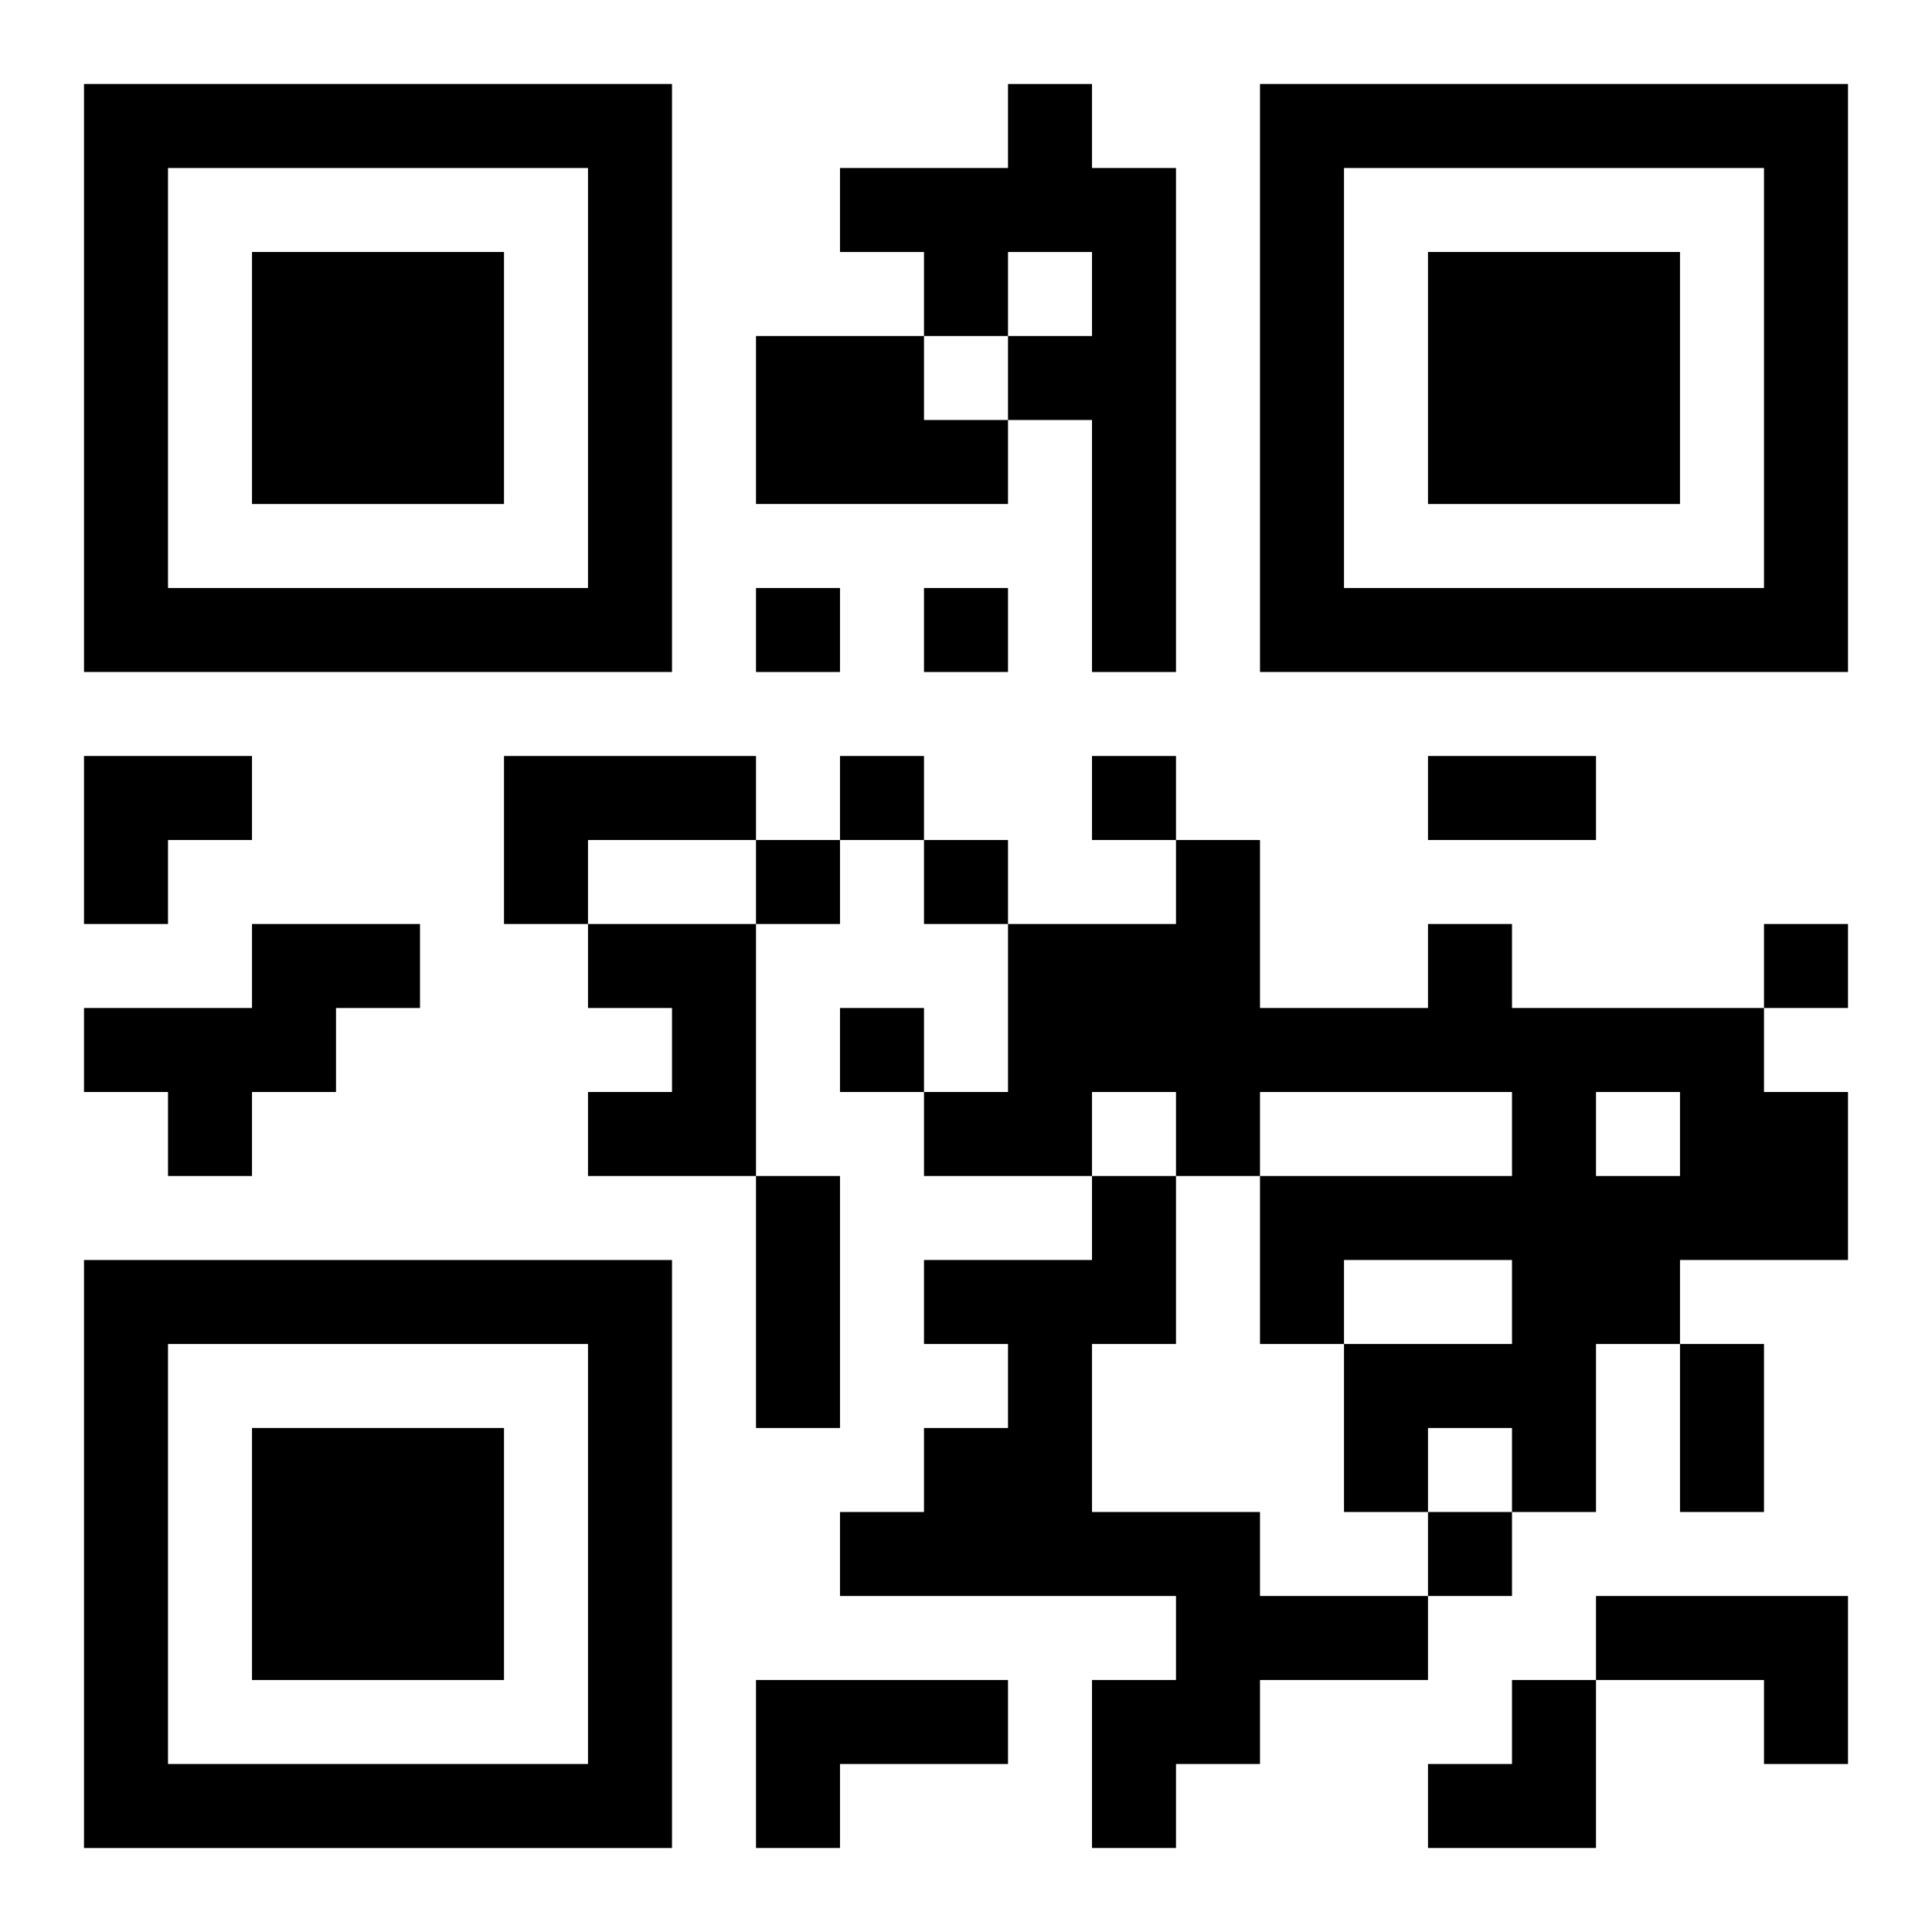 <?xml version="1.0" encoding="UTF-8"?>
<svg width="250" height="250" baseProfile="full" version="1.1" viewBox="-1 -1 23 23" xmlns="http://www.w3.org/2000/svg" xmlns:xlink="http://www.w3.org/1999/xlink"><symbol id="a"><path d="m0 7v7h7v-7h-7zm1 1h5v5h-5v-5zm1 1v3h3v-3h-3z"/></symbol><use y="-7" xlink:href="#a"/><use y="7" xlink:href="#a"/><use x="14" y="-7" xlink:href="#a"/><path d="m11 0h1v1h1v6h-1v-3h-1v-1h1v-1h-1v1h-1v-1h-1v-1h2v-1m-3 3h2v1h1v1h-3v-2m-3 5h3v1h-2v1h-1v-2m-3 2h2v1h-1v1h-1v1h-1v-1h-1v-1h2v-1m4 0h2v3h-2v-1h1v-1h-1v-1m10 0h1v1h3v1h1v2h-2v1h-1v2h-1v-1h-1v1h-1v-2h2v-1h-2v1h-1v-2h3v-1h-3v1h-1v-1h-1v1h-2v-1h1v-2h2v-1h1v2h2v-1m2 2v1h1v-1h-1m-6 1h1v2h-1v2h2v1h2v1h-2v1h-1v1h-1v-2h1v-1h-4v-1h1v-1h1v-1h-1v-1h2v-1m6 5h3v2h-1v-1h-2v-1m-10 1h3v1h-2v1h-1v-2m0-13v1h1v-1h-1m2 0v1h1v-1h-1m-1 2v1h1v-1h-1m3 0v1h1v-1h-1m-4 1v1h1v-1h-1m2 0v1h1v-1h-1m10 1v1h1v-1h-1m-11 1v1h1v-1h-1m7 6v1h1v-1h-1m0-9h2v1h-2v-1m-8 5h1v3h-1v-3m11 2h1v2h-1v-2m-19-7h2v1h-1v1h-1zm16 11m1 0h1v2h-2v-1h1z"/></svg>
